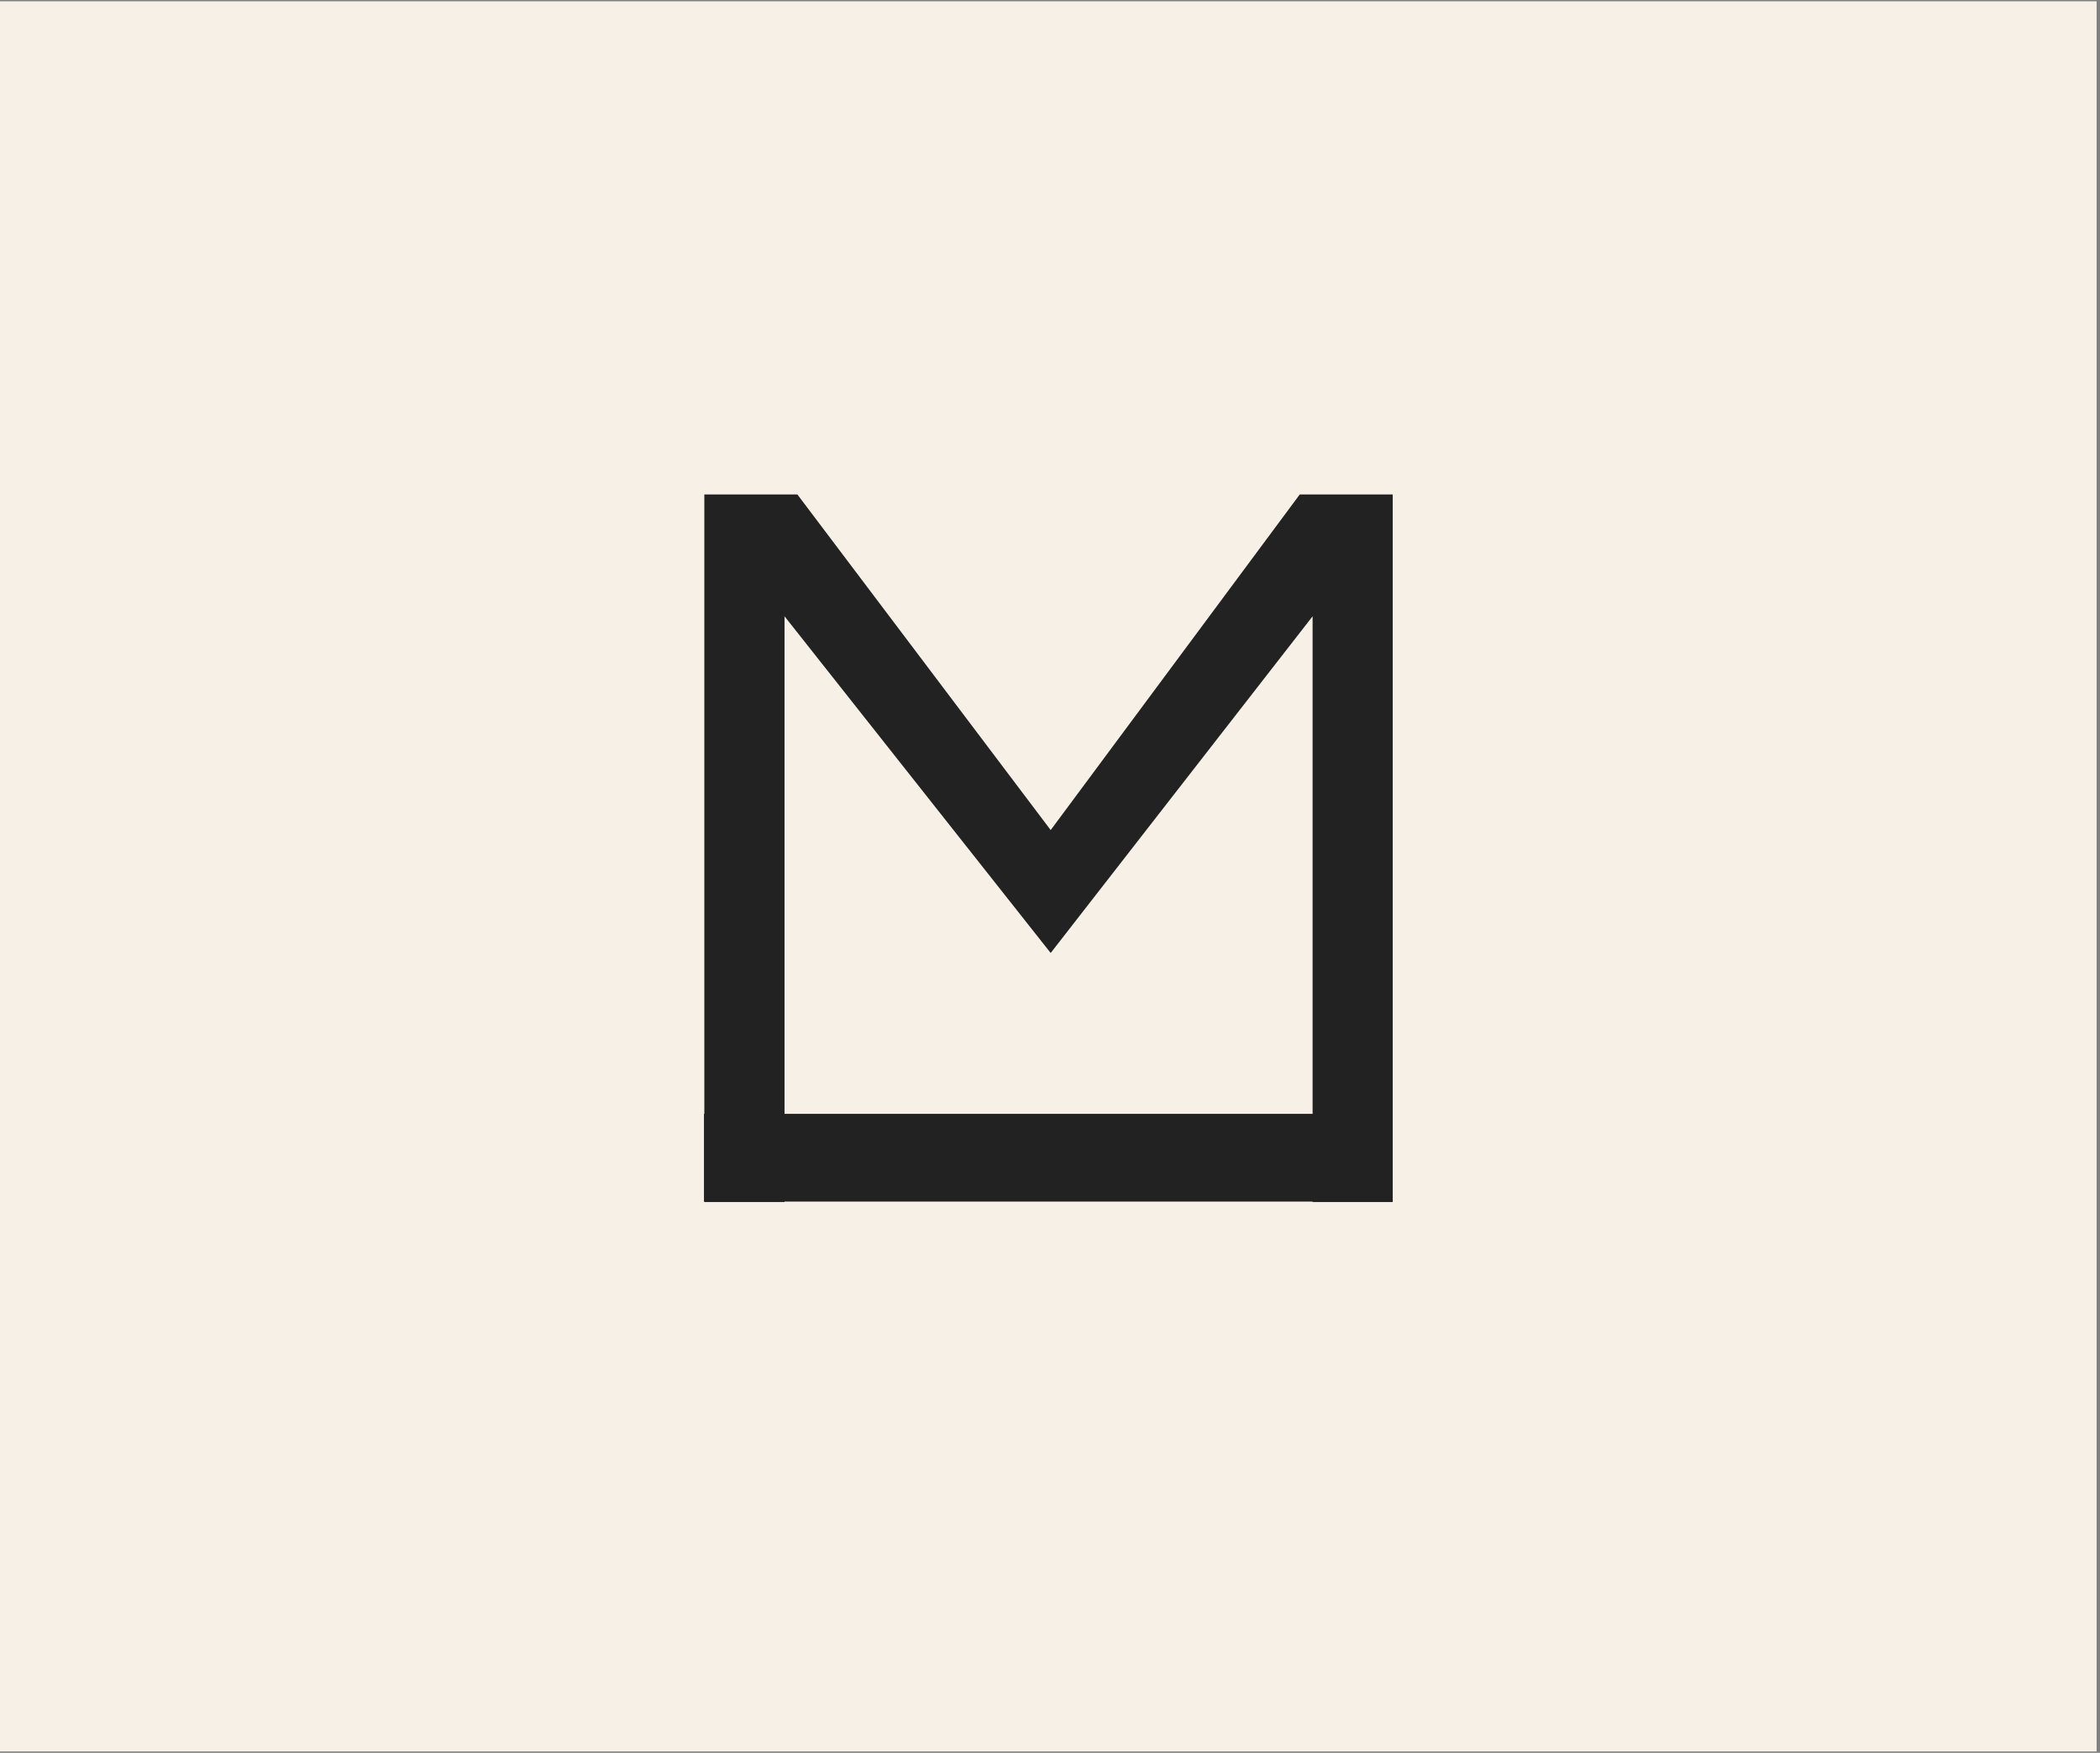 <svg version="1.2" preserveAspectRatio="xMidYMid meet" height="500" viewBox="0 0 449.25 375" zoomAndPan="magnify" width="599" xmlns:xlink="http://www.w3.org/1999/xlink" xmlns="http://www.w3.org/2000/svg"><rect x="0" y="0" width="449.25" height="375" fill="#808080" stroke="none"/><defs><clipPath id="d99327e697"><path d="M 0 0.312 L 448.5 0.312 L 448.5 374.688 L 0 374.688 Z M 0 0.312"></path></clipPath></defs><g id="e0d72da70e"><g clip-path="url(#d99327e697)" clip-rule="nonzero"><path d="M 0 0.312 L 448.5 0.312 L 448.5 374.688 L 0 374.688 Z M 0 0.312" style="stroke:none;fill-rule:nonzero;fill:#ffffff;fill-opacity:1;"></path><path d="M 0 0.312 L 448.5 0.312 L 448.5 374.688 L 0 374.688 Z M 0 0.312" style="stroke:none;fill-rule:nonzero;fill:#f7f0e6;fill-opacity:1;"></path></g><g style="fill:#222222;fill-opacity:1;"><g transform="translate(132.161, 257.16)"><path d="M 165.781 -151.375 L 165.781 0 L 148.641 0 L 148.641 -125.312 L 92.609 -53.281 L 35.672 -125.312 L 35.672 0 L 18.516 0 L 18.516 -151.375 L 38.422 -151.375 L 92.609 -79.578 L 145.891 -151.375 Z M 165.781 -151.375" style="stroke:none"></path></g></g><path transform="matrix(1.877,0,-0,1.877,150.604,238.295)" d="M 0.001 5 L 78.236 5" style="fill:none;stroke-width:10;stroke-linecap:butt;stroke-linejoin:miter;stroke:#222222;stroke-opacity:1;stroke-miterlimit:4;"></path></g></svg>